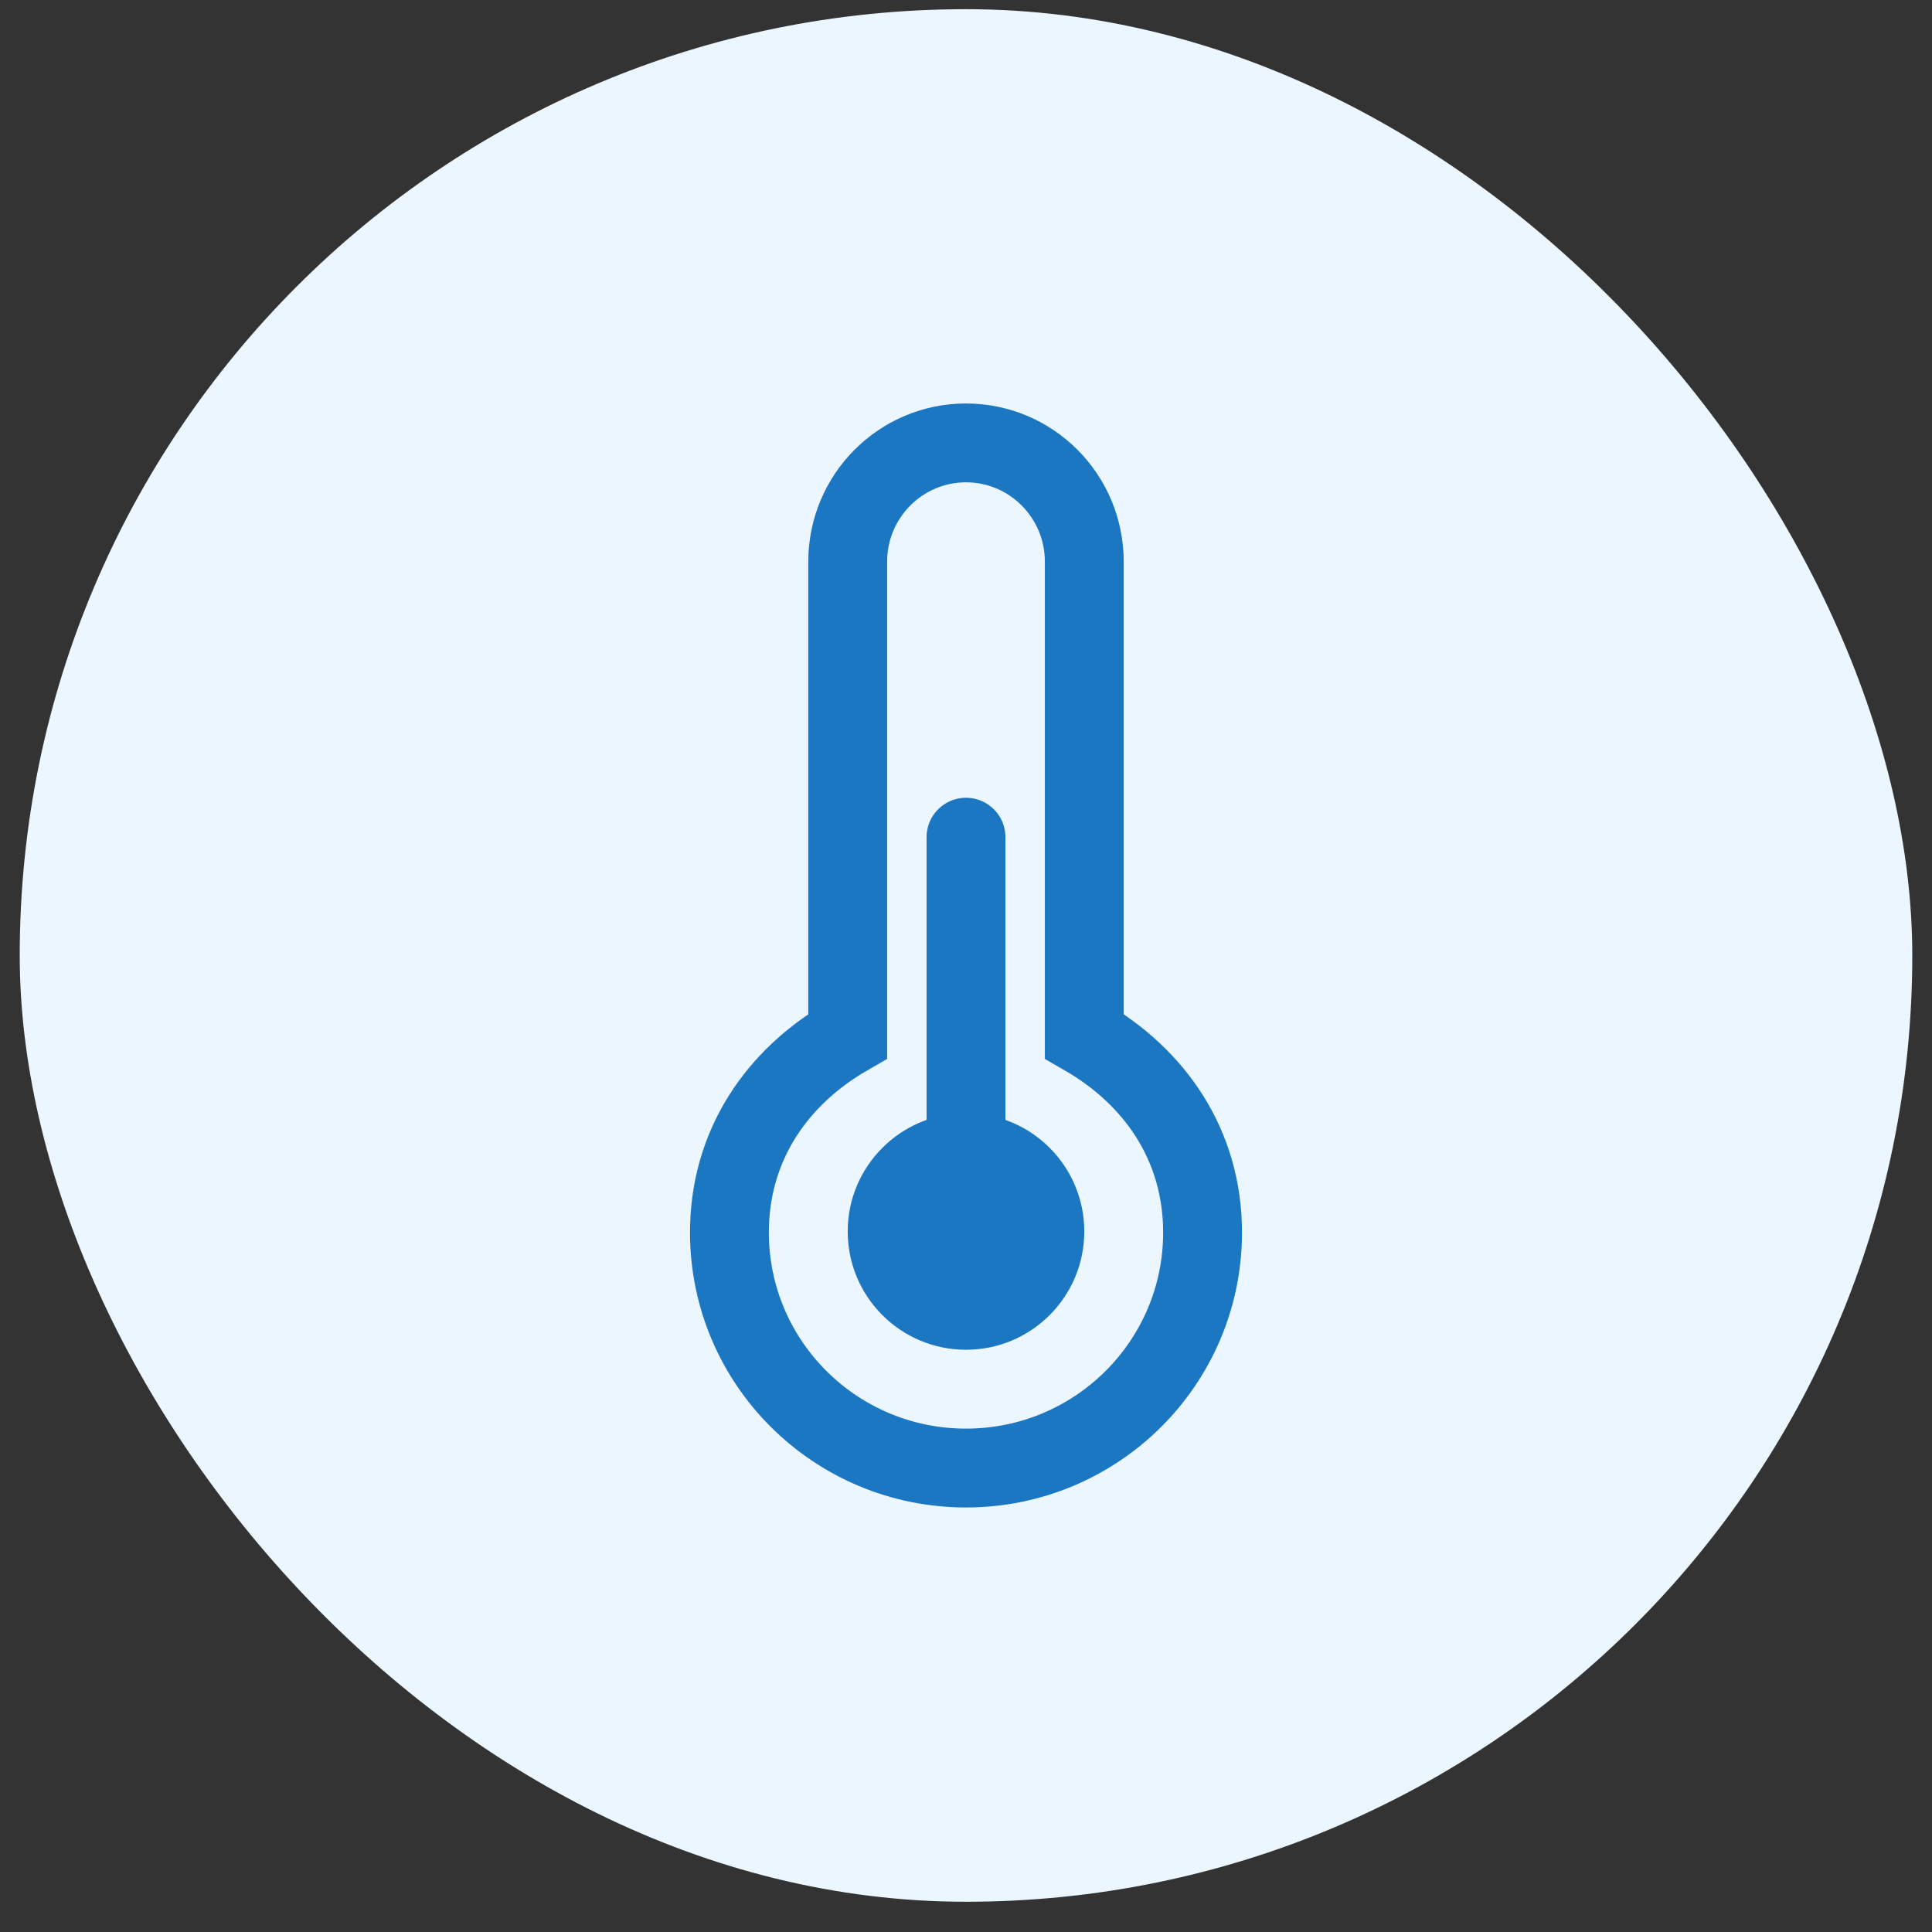 <svg width="49" height="49" viewBox="0 0 49 49" fill="none" xmlns="http://www.w3.org/2000/svg">
<rect x="0" y="0" width="49" height="49" fill="#333333" stroke="none"/>
<rect x="0.5" y="0.233" width="48" height="48" rx="24" fill="#ECF6FF"/>
<circle cx="24.5" cy="31.233" r="3" fill="#1C77C3"/>
<path d="M24.5 29.233C24.5 26.109 24.5 21.233 24.5 21.233M30.5 31.258C30.5 34.558 27.814 37.233 24.5 37.233C21.186 37.233 18.5 34.558 18.5 31.258C18.5 29.047 19.707 27.312 21.5 26.279V14.246C21.5 12.582 22.843 11.233 24.5 11.233C26.157 11.233 27.5 12.582 27.5 14.246V26.279C29.293 27.312 30.5 29.047 30.5 31.258Z" stroke="#1C77C3" stroke-width="2" stroke-linecap="round"/>
</svg>
